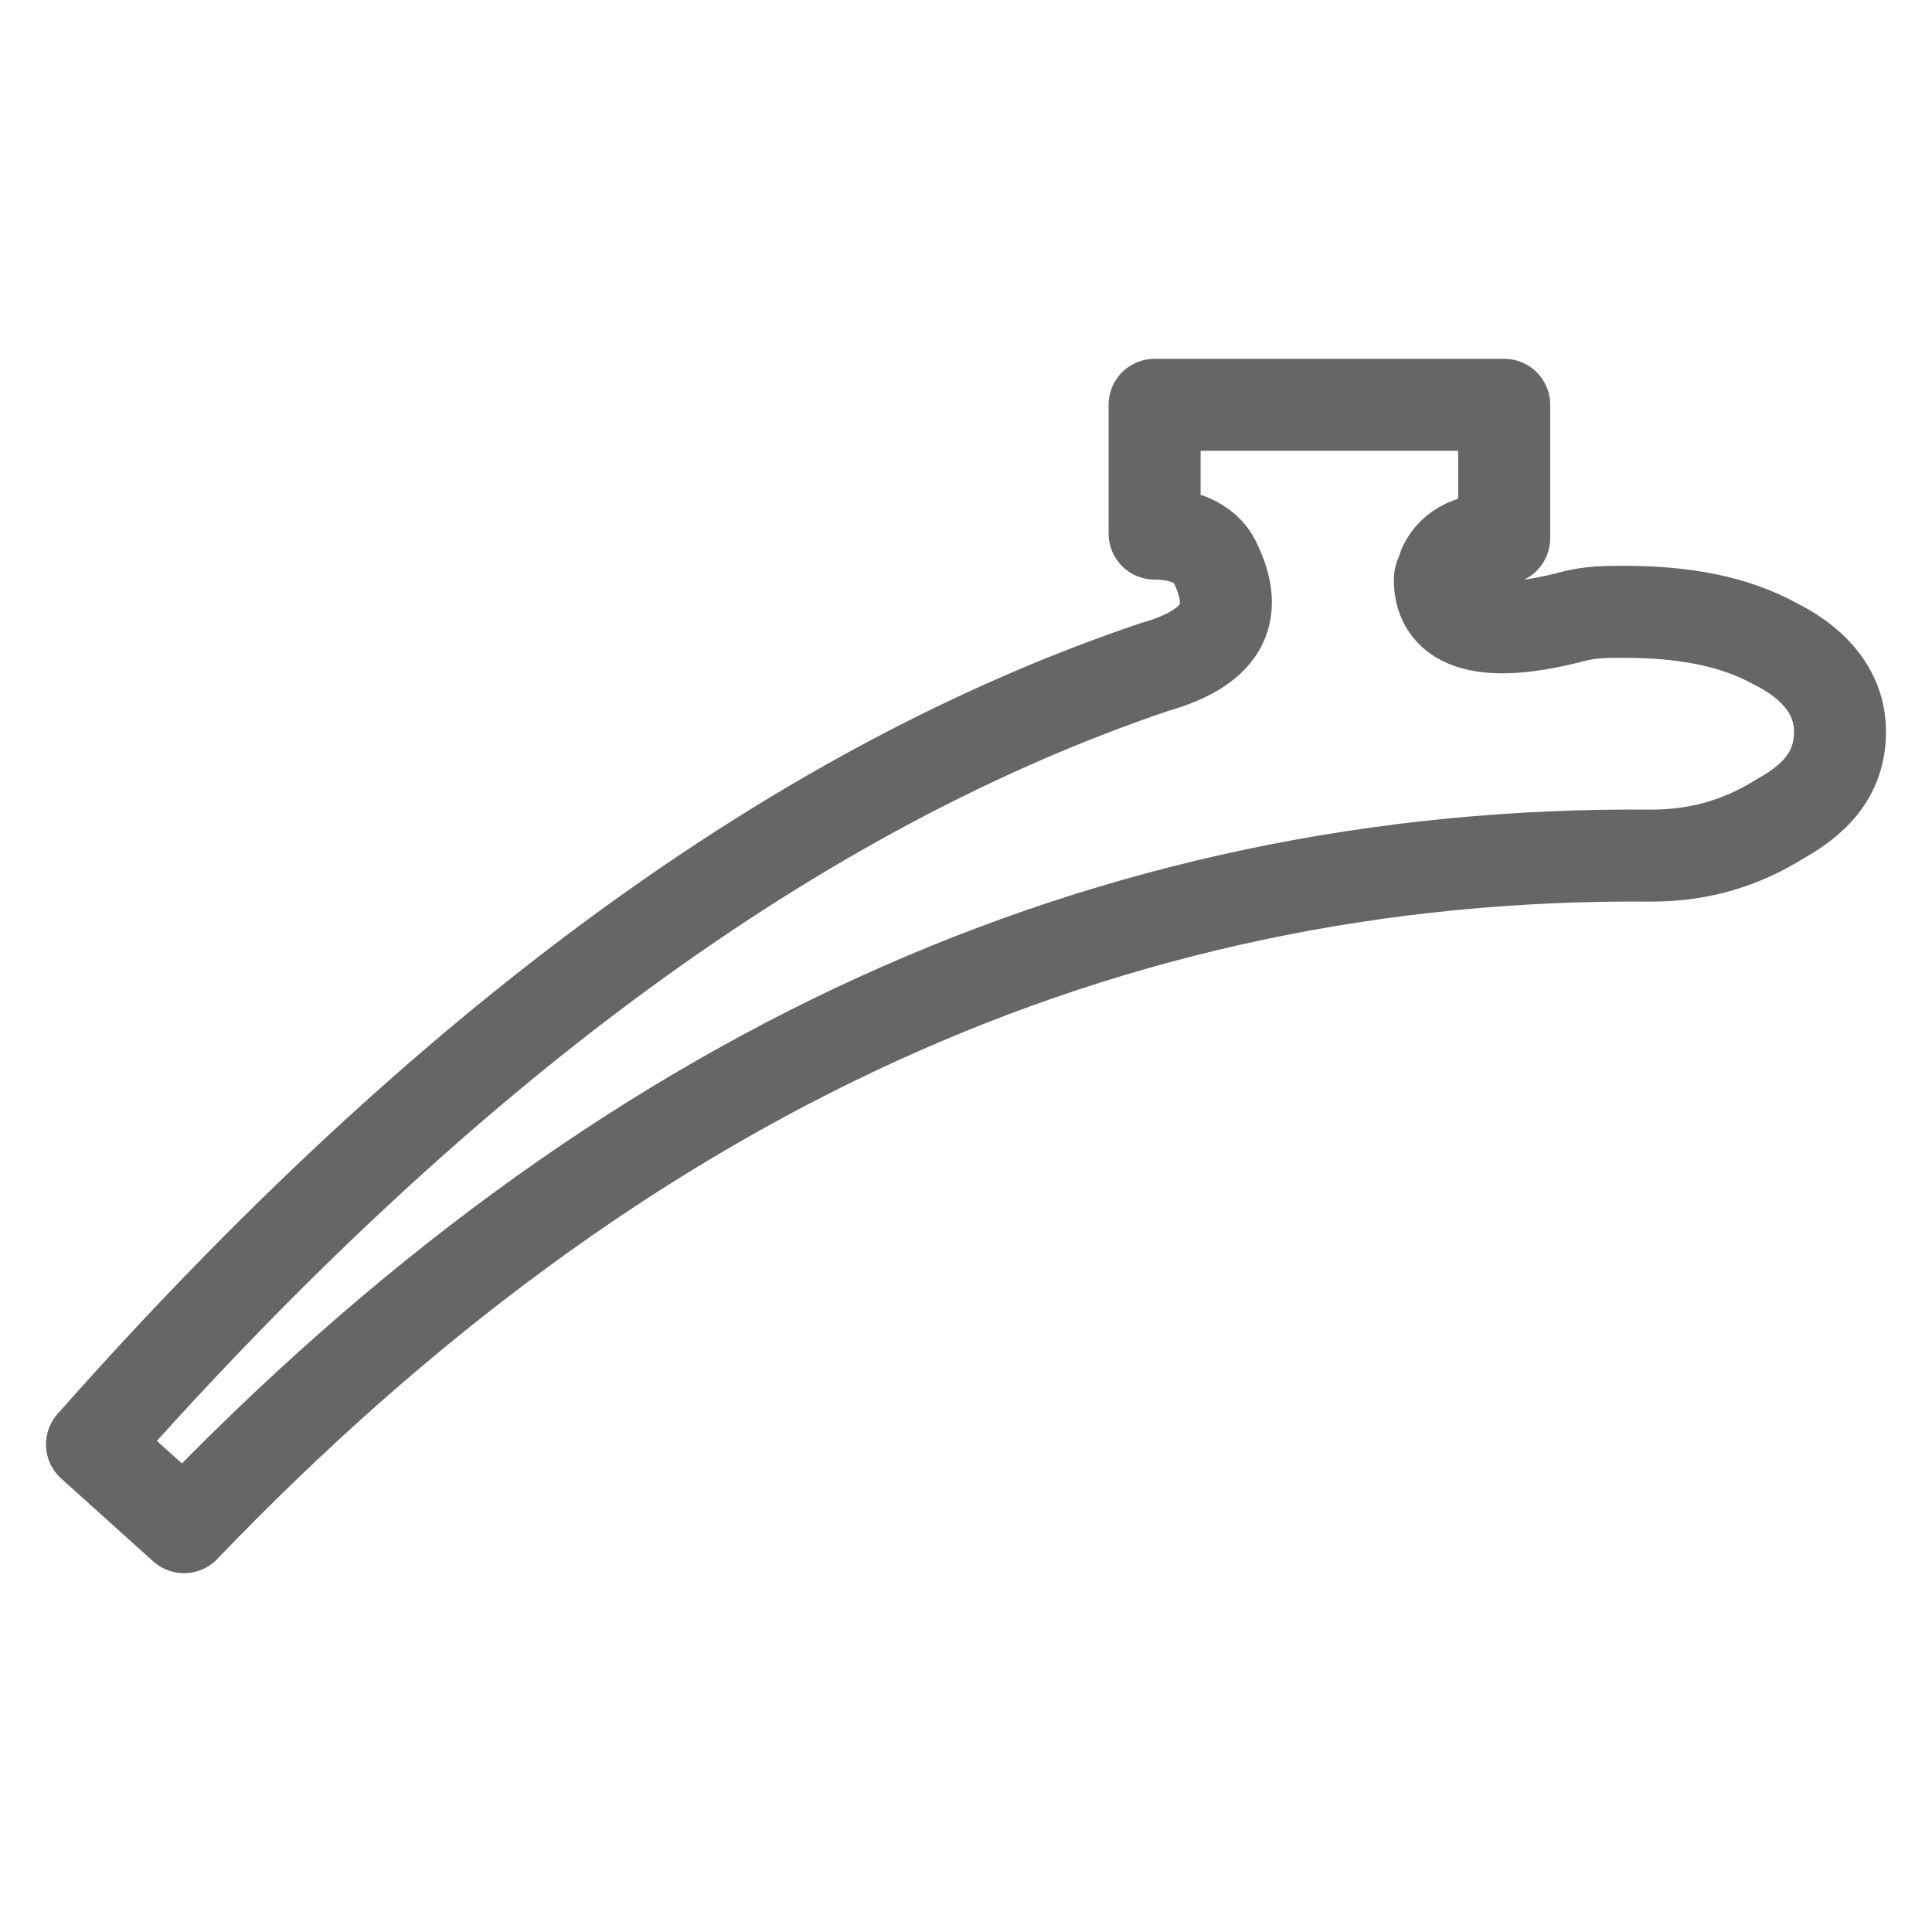 <svg xmlns="http://www.w3.org/2000/svg" width="42" height="42"><path d="M40 15.9c0 .8-.4 1.4-1.3 1.9-.8.5-1.7.8-2.8.8-11.8-.1-22.4 4.7-31.9 14.6l-2-1.8c7.7-8.7 15.4-14.3 23.1-16.9 1.4-.4 1.9-1.1 1.3-2.3-.2-.4-.7-.6-1.3-.6V8.8h7.6v2.9c-.7 0-1.1.2-1.3.6 0 .1-.1.2-.1.3 0 1 1 1.3 2.9.8.4-.1.7-.1 1.1-.1 1.3 0 2.4.2 3.3.7 1 .5 1.4 1.2 1.4 1.9z" fill="none" stroke="#666" stroke-width="2" stroke-linecap="round" stroke-linejoin="round"/></svg>